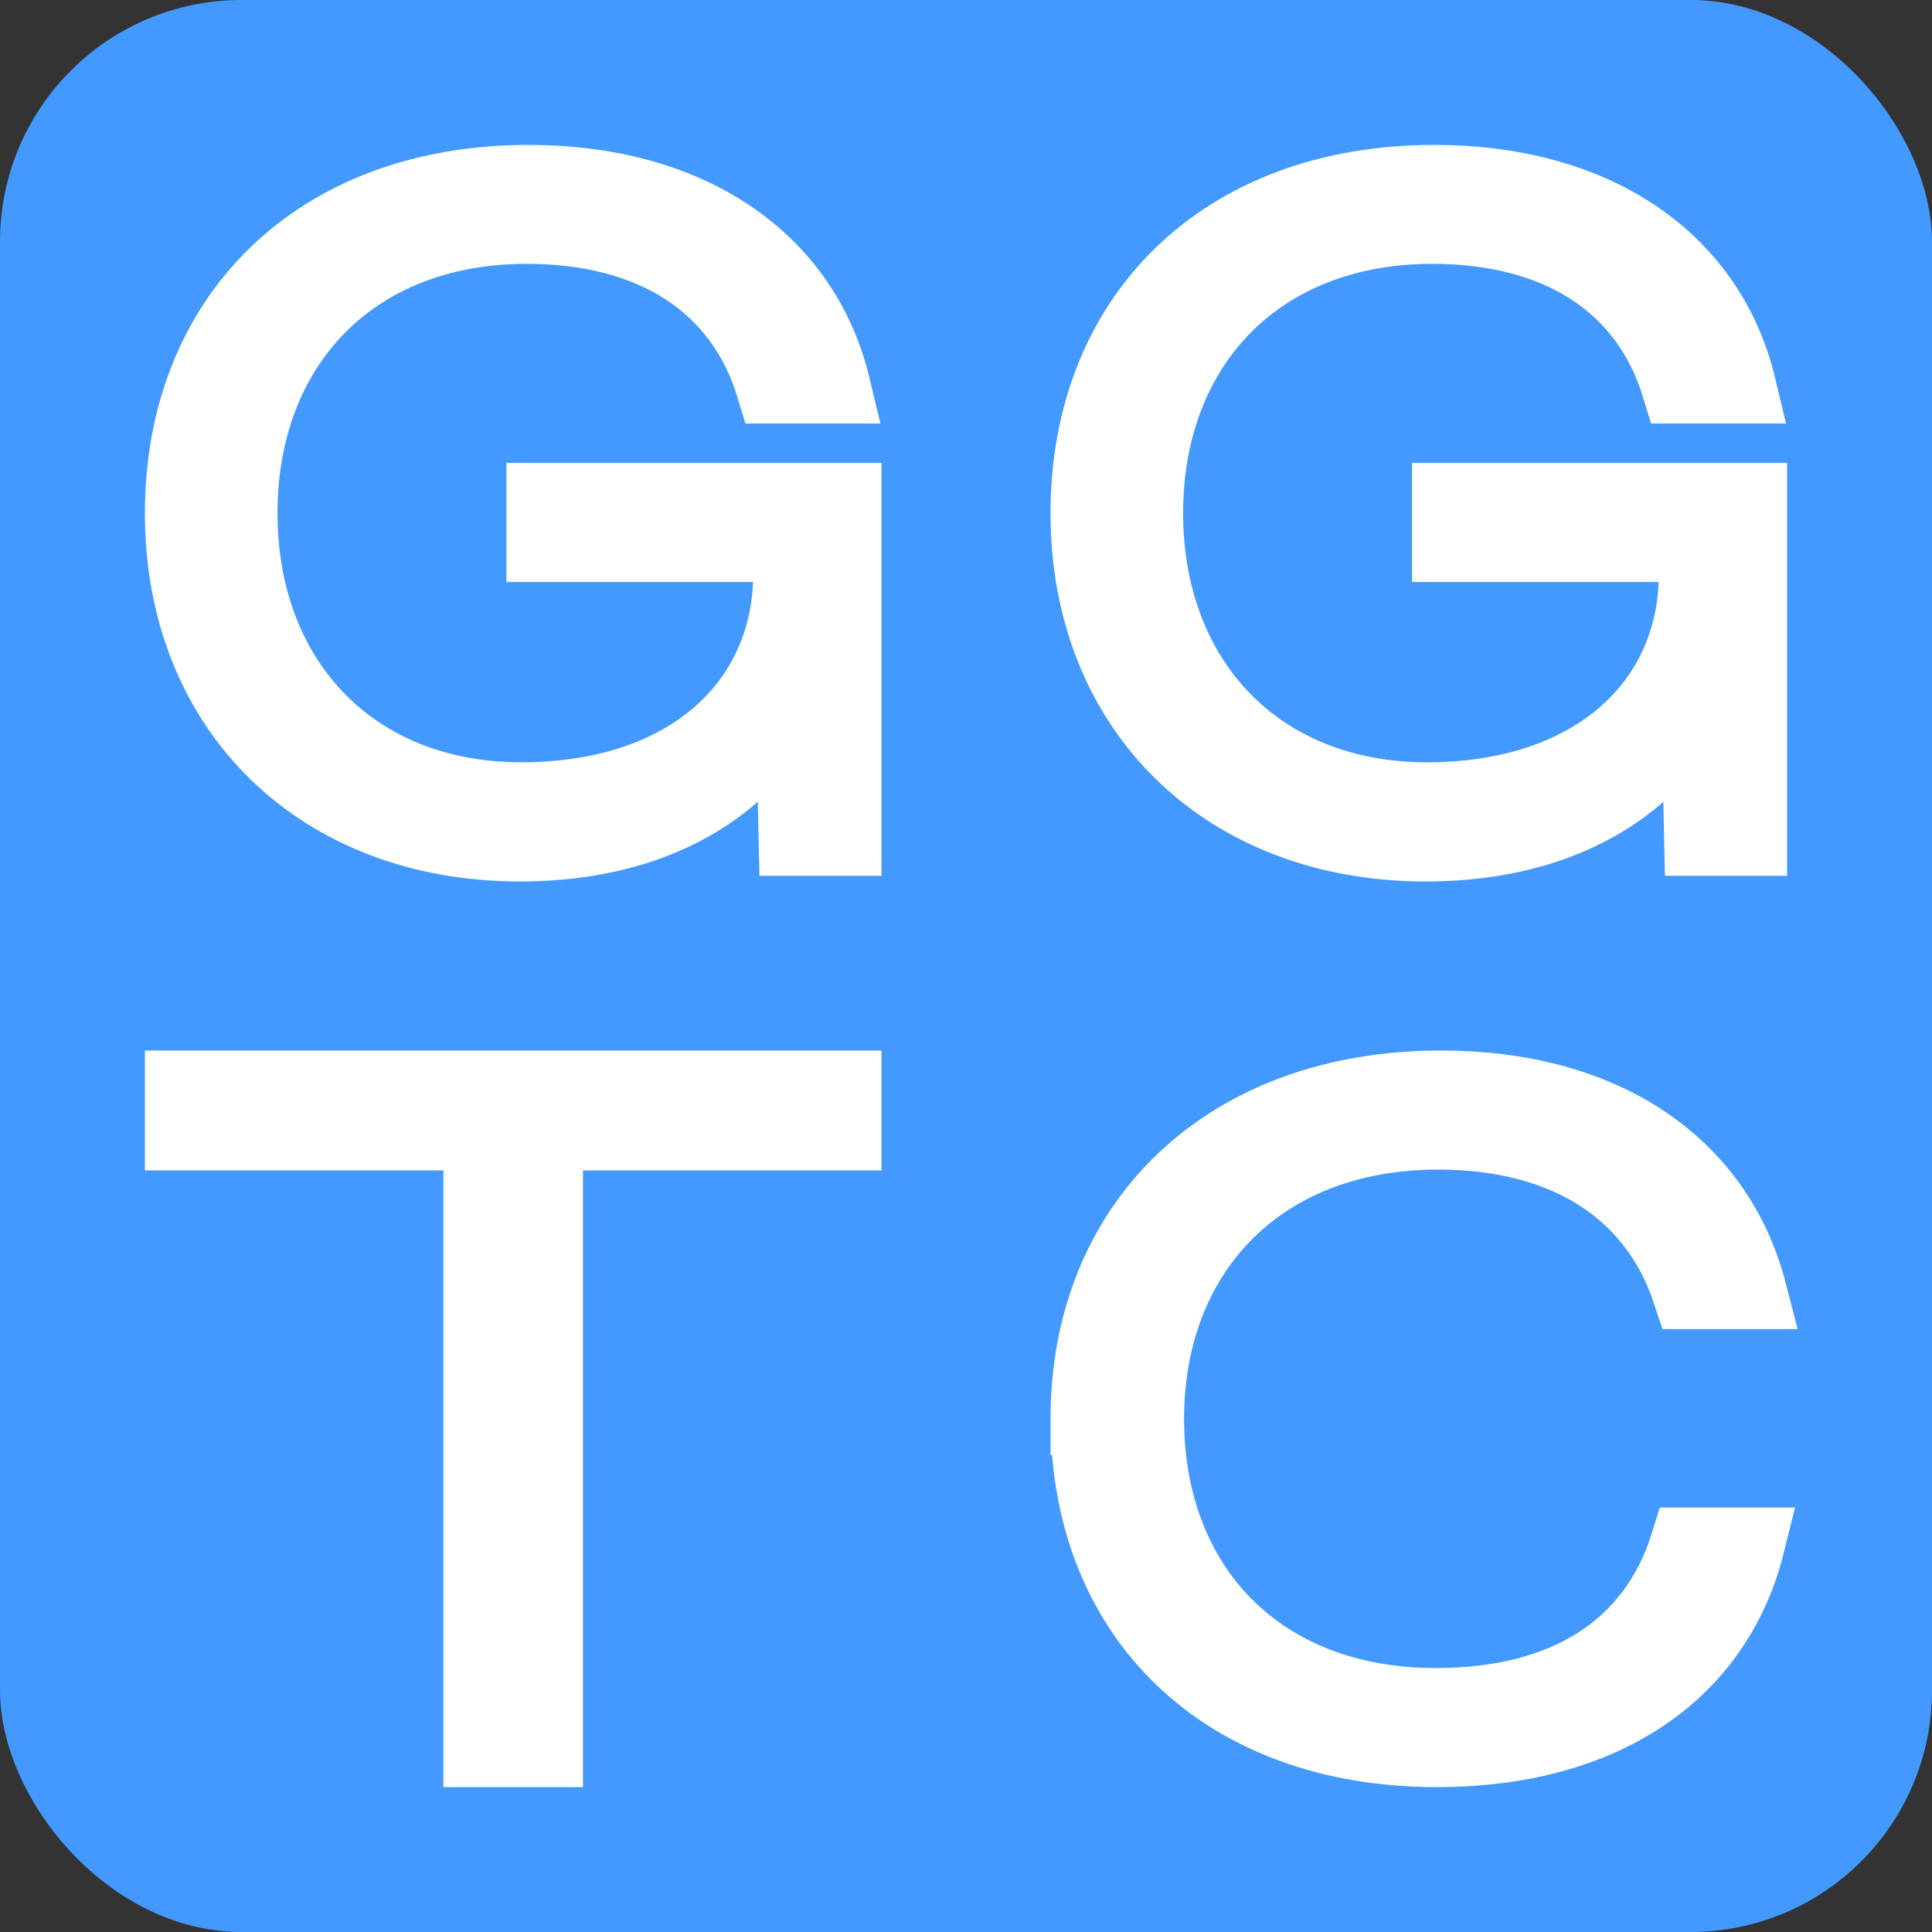 <svg width="16" height="16" viewBox="0 0 16 16" fill="none" xmlns="http://www.w3.org/2000/svg">
<rect x="0" y="0" width="16" height="16" fill="#333333" stroke="none"/>
<rect width="16" height="16" rx="2" fill="#4399FF"/>
<path d="M1.5 4.25C1.5 2.628 2.62 1.5 4.379 1.5C5.685 1.5 6.653 2.126 6.911 3.207H6.396C6.138 2.357 5.409 1.885 4.361 1.885C2.922 1.885 1.998 2.867 1.998 4.249C1.998 5.632 2.922 6.613 4.317 6.613C5.712 6.613 6.538 5.81 6.538 4.751V4.52H4.494V4.133H7V6.953H6.583L6.556 5.756C6.289 6.404 5.551 7 4.307 7C2.646 7 1.5 5.88 1.5 4.25Z" fill="white" stroke="white" stroke-width="0.6" stroke-miterlimit="10"/>
<path d="M9 4.25C9 2.628 10.12 1.5 11.879 1.5C13.185 1.5 14.153 2.126 14.411 3.207H13.896C13.638 2.357 12.909 1.885 11.861 1.885C10.422 1.885 9.498 2.867 9.498 4.249C9.498 5.632 10.422 6.613 11.817 6.613C13.211 6.613 14.038 5.81 14.038 4.751V4.52H11.994V4.133H14.5V6.953H14.082L14.056 5.756C13.789 6.404 13.051 7 11.807 7C10.146 7 9 5.88 9 4.25Z" fill="white" stroke="white" stroke-width="0.6" stroke-miterlimit="10"/>
<path d="M1.5 9H7V9.393H4.528V14.5H3.972V9.393H1.5V9Z" fill="white" stroke="white" stroke-width="0.6" stroke-miterlimit="10"/>
<path d="M9 11.75C9 10.128 10.156 9 11.935 9C13.263 9 14.221 9.626 14.5 10.707H13.985C13.705 9.857 12.965 9.386 11.908 9.386C10.445 9.386 9.506 10.367 9.506 11.75C9.506 13.132 10.427 14.114 11.89 14.114C12.965 14.114 13.697 13.65 13.967 12.785H14.482C14.211 13.875 13.254 14.5 11.9 14.5C10.13 14.5 9.001 13.388 9.001 11.75L9 11.75Z" fill="white" stroke="white" stroke-width="0.6" stroke-miterlimit="10"/>
</svg>
